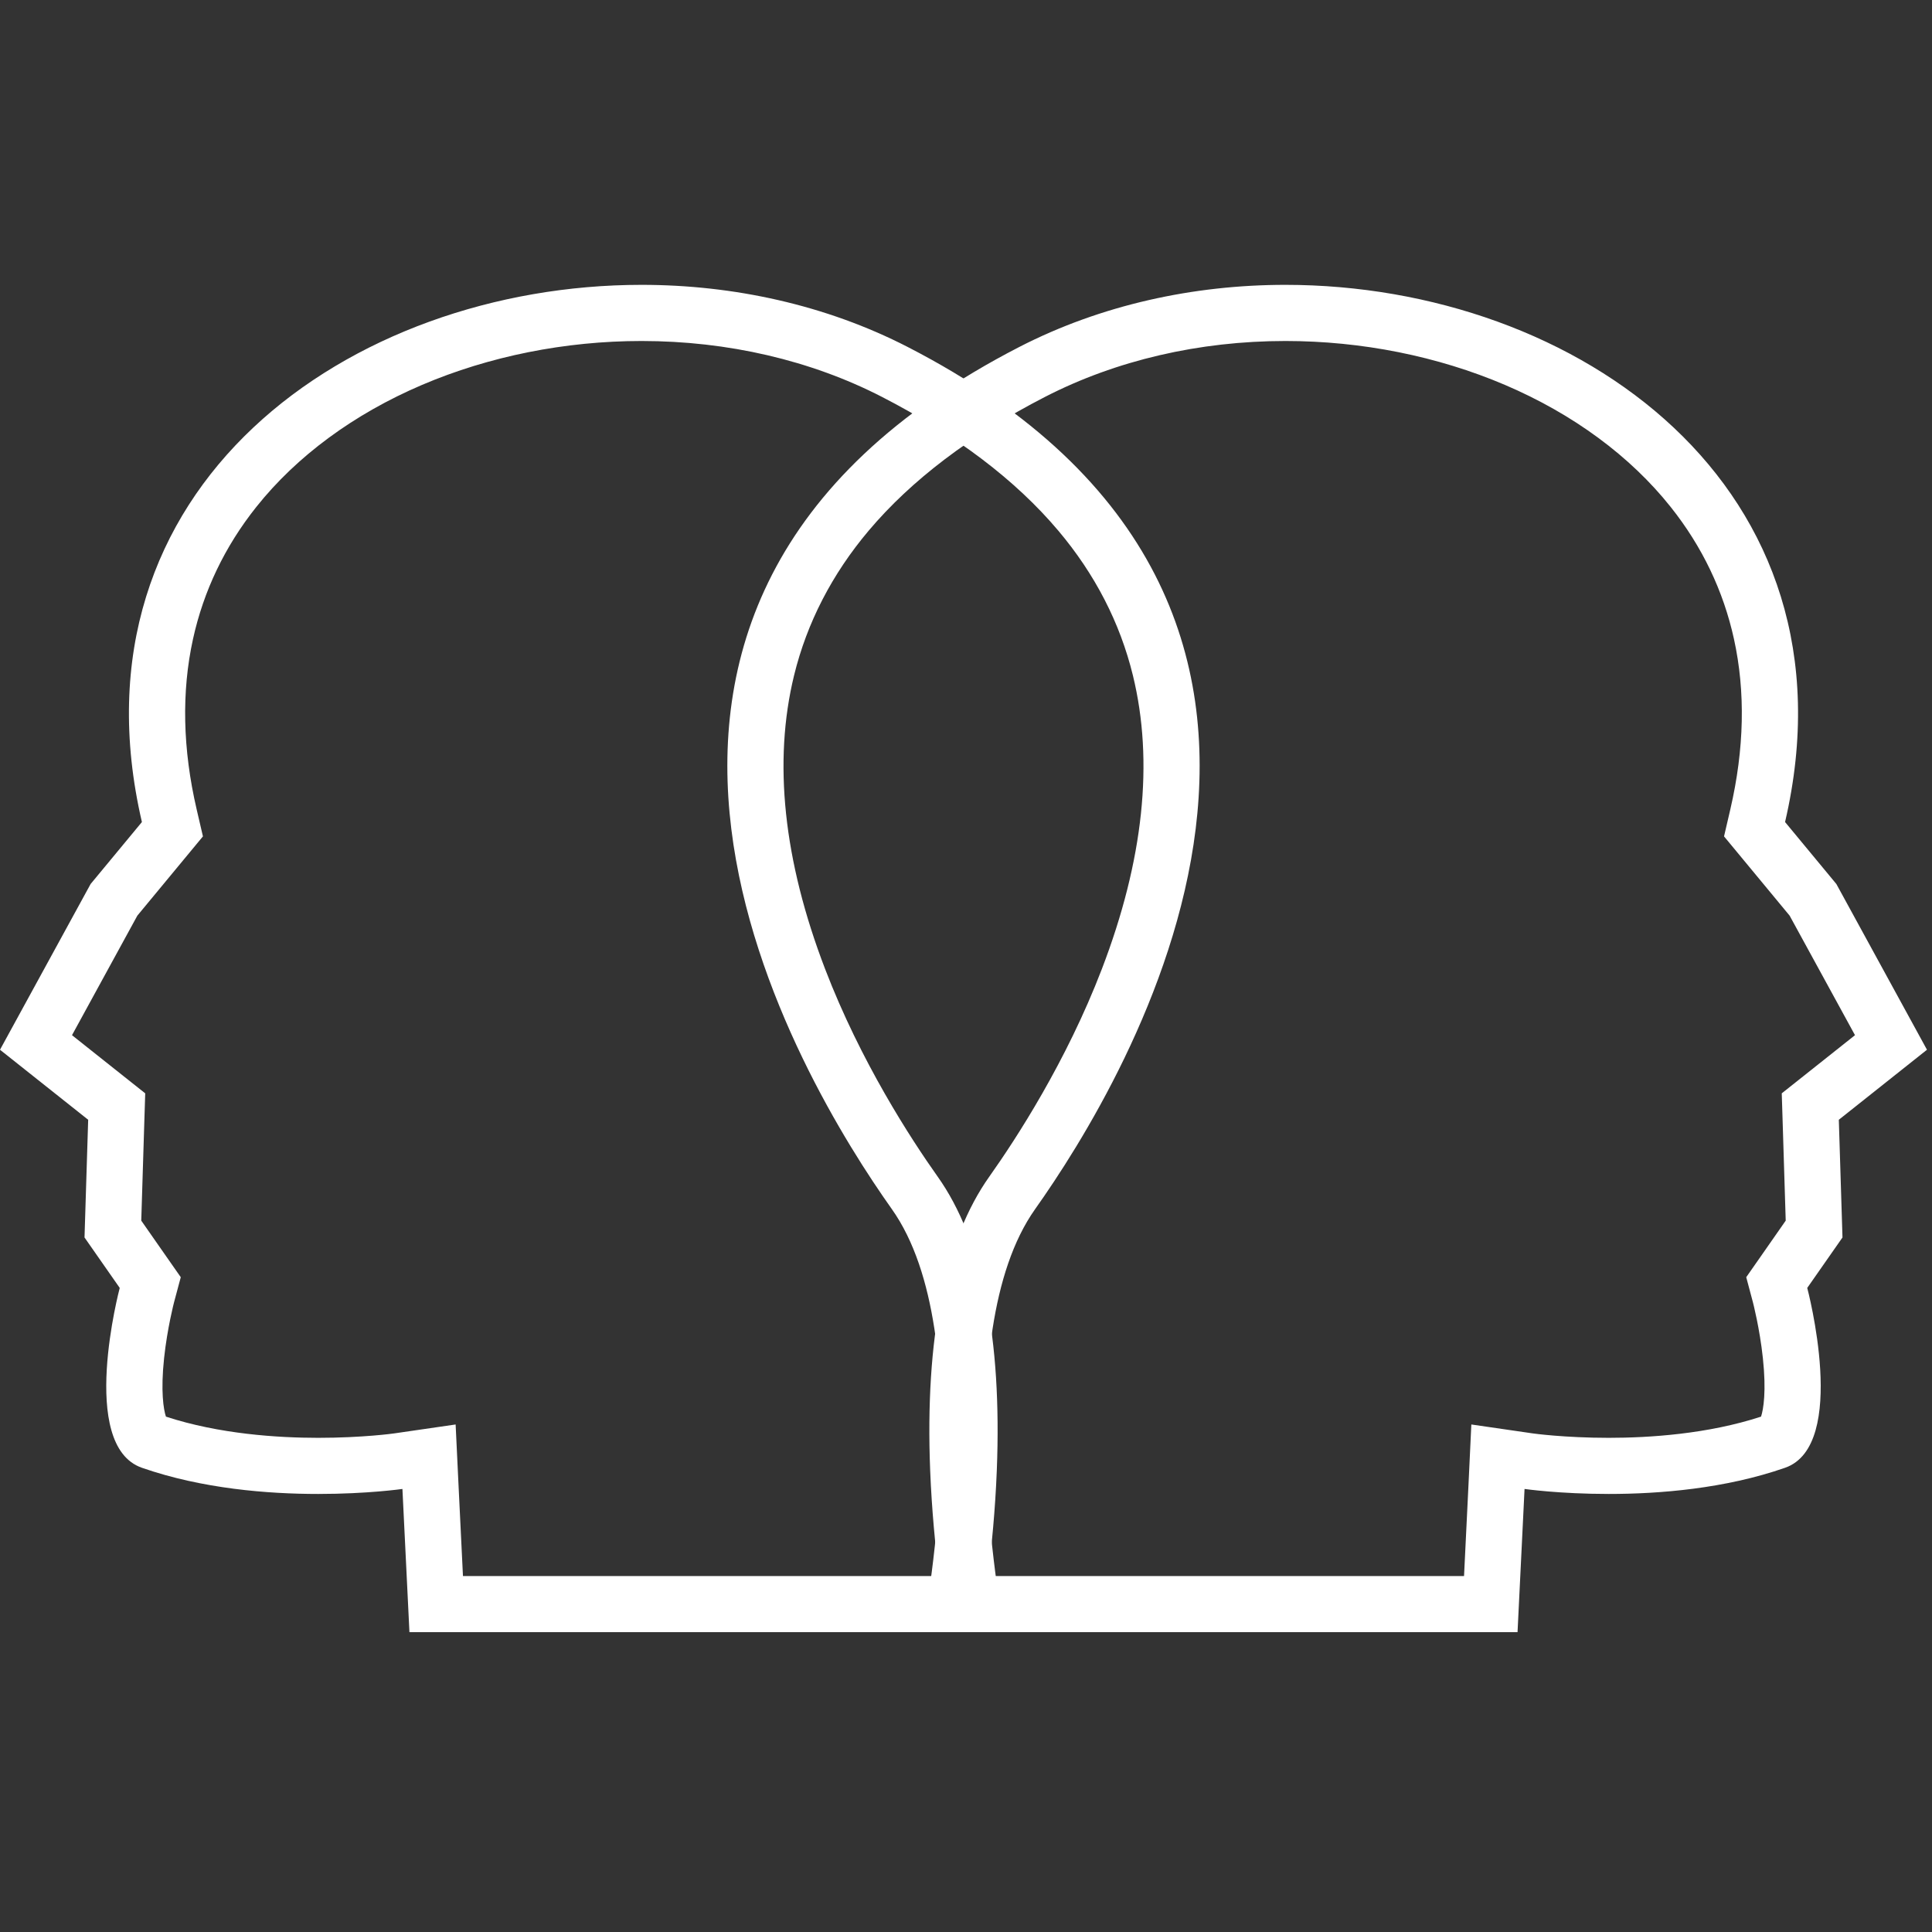 <ns0:svg xmlns:ns0="http://www.w3.org/2000/svg" width="100" height="100" viewBox="0.0 -11.5 78.0 78.0" version="1.1">
    
    <ns0:rect x="0.0" y="-11.5" width="78.0" height="78.0" fill="#333333" stroke="none"/>
    
    <ns0:desc>Created with Sketch.</ns0:desc>
    <ns0:defs />
    <ns0:g id="OK" stroke="none" stroke-width="1" fill="none" fill-rule="evenodd">
        <ns0:g id="STS-Orthopädie" transform="translate(-254, -9687)" fill="#FFFFFF">
            <ns0:g id="WEITERE-FACHGEBIETE" transform="translate(0, 9359)">
                <ns0:g id="Group-13" transform="translate(150, 111)">
                    <ns0:g id="icon-Psycho" transform="translate(104, 217)">
                        <ns0:path d="M37.553,47.853 C37.617,49.463 37.763,50.947 37.912,52.129 L18.691,52.129 L18.514,48.502 L18.395,46.01 L15.923,46.369 C15.911,46.372 14.637,46.549 12.847,46.549 C11.218,46.549 8.852,46.398 6.699,45.693 C6.602,45.403 6.482,44.669 6.625,43.329 C6.754,42.122 7.024,41.088 7.026,41.08 L7.298,40.064 L6.695,39.201 L5.703,37.78 L5.827,33.779 L5.863,32.641 L4.971,31.933 L2.907,30.293 L5.545,25.467 L7.478,23.131 L8.193,22.267 L7.939,21.175 C7.374,18.741 7.324,16.427 7.792,14.3 C8.219,12.355 9.078,10.562 10.346,8.969 C11.978,6.916 14.292,5.212 17.037,4.04 C19.756,2.88 22.821,2.267 25.902,2.267 C29.381,2.267 32.736,3.047 35.606,4.523 C38.61,6.068 41.007,7.885 42.725,9.923 C44.206,11.677 45.219,13.643 45.738,15.767 C46.589,19.247 46.168,23.235 44.485,27.622 C43.051,31.362 41.022,34.48 39.94,36.005 C38.147,38.533 37.344,42.521 37.553,47.853 M36.644,2.507 C33.339,0.808 29.607,6.25277607e-13 25.902,6.25277607e-13 C14.12,6.25277607e-13 2.587,8.156 5.729,21.688 L3.658,24.19 L2.09610107e-13,30.881 L3.56,33.708 L3.412,38.46 L4.834,40.497 C4.834,40.497 3.14,46.855 5.729,47.758 C8.163,48.606 10.816,48.815 12.847,48.815 C14.848,48.815 16.247,48.613 16.247,48.613 L16.53,54.395 L40.558,54.395 C40.558,54.395 38.182,42.408 41.791,37.315 C45.402,32.222 57.181,13.069 36.644,2.507" id="Page-1" />
                        <ns0:path d="M66.918,47.853 C66.981,49.463 67.128,50.947 67.277,52.129 L48.055,52.129 L47.878,48.502 L47.76,46.01 L45.288,46.369 C45.275,46.372 44.002,46.549 42.212,46.549 C40.583,46.549 38.217,46.398 36.064,45.693 C35.967,45.403 35.846,44.669 35.99,43.329 C36.119,42.122 36.389,41.088 36.391,41.08 L36.662,40.064 L36.059,39.201 L35.068,37.78 L35.192,33.779 L35.228,32.641 L34.336,31.933 L32.271,30.293 L34.91,25.467 L36.843,23.131 L37.558,22.267 L37.304,21.175 C36.739,18.741 36.689,16.427 37.157,14.3 C37.584,12.355 38.443,10.562 39.711,8.969 C41.343,6.916 43.657,5.212 46.402,4.04 C49.121,2.88 52.186,2.267 55.267,2.267 C58.746,2.267 62.101,3.047 64.971,4.523 C67.975,6.068 70.371,7.885 72.09,9.923 C73.57,11.677 74.584,13.643 75.103,15.767 C75.953,19.247 75.533,23.235 73.85,27.622 C72.416,31.362 70.387,34.48 69.305,36.005 C67.511,38.533 66.709,42.521 66.918,47.853 M66.009,2.507 C62.704,0.808 58.972,-6.25277607e-13 55.267,-6.25277607e-13 C43.485,-6.25277607e-13 31.951,8.156 35.094,21.688 L33.023,24.19 L29.365,30.881 L32.924,33.708 L32.776,38.46 L34.199,40.497 C34.199,40.497 32.505,46.855 35.094,47.758 C37.528,48.606 40.18,48.815 42.212,48.815 C44.213,48.815 45.612,48.613 45.612,48.613 L45.895,54.395 L69.923,54.395 C69.923,54.395 67.546,42.408 71.156,37.315 C74.767,32.222 86.545,13.069 66.009,2.507" id="Page-1-Copy" transform="translate(53.581, 27.197) scale(-1, 1) translate(-53.581, -27.197) " />
                    </ns0:g>
                </ns0:g>
            </ns0:g>
        </ns0:g>
    </ns0:g>
</ns0:svg>